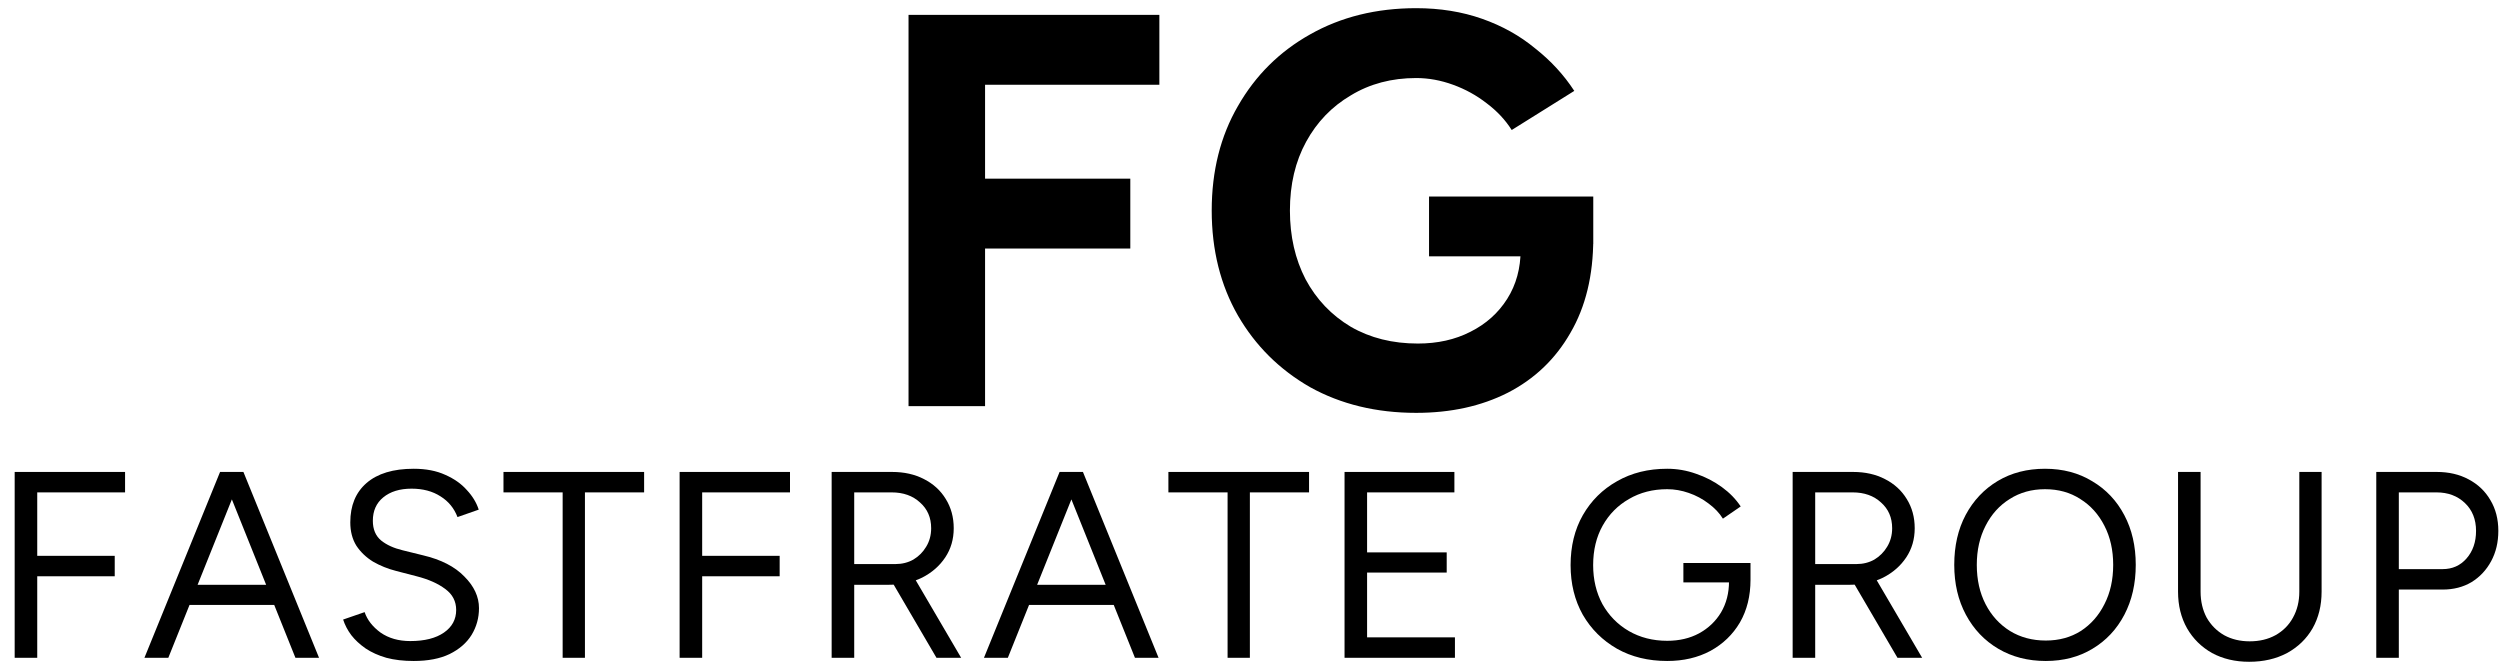 <svg xmlns="http://www.w3.org/2000/svg" width="153" height="41" viewBox="0 0 153 41" fill="none"><path d="M0.898 40.257V28.883H7.654V30.134H2.279V34.017H7.021V35.268H2.279V40.257H0.898Z" fill="black"></path><path d="M18.08 40.257L13.517 28.883H14.897L19.525 40.257H18.08ZM8.839 40.257L13.468 28.883H14.864L10.301 40.257H8.839ZM11.032 37.023V35.788H17.349V37.023H11.032Z" fill="black"></path><path d="M25.319 40.452C24.691 40.452 24.134 40.387 23.646 40.257C23.159 40.116 22.737 39.926 22.38 39.688C22.023 39.439 21.73 39.168 21.503 38.876C21.275 38.572 21.108 38.253 20.999 37.917L22.315 37.462C22.477 37.939 22.802 38.356 23.289 38.713C23.787 39.06 24.394 39.233 25.108 39.233C25.985 39.233 26.673 39.06 27.171 38.713C27.669 38.367 27.918 37.906 27.918 37.332C27.918 36.801 27.696 36.373 27.252 36.048C26.808 35.712 26.223 35.453 25.498 35.268L24.247 34.943C23.738 34.813 23.268 34.624 22.834 34.375C22.412 34.115 22.071 33.79 21.811 33.4C21.562 32.999 21.438 32.522 21.438 31.97C21.438 30.941 21.768 30.139 22.428 29.565C23.1 28.98 24.063 28.688 25.319 28.688C26.066 28.688 26.71 28.812 27.252 29.061C27.793 29.299 28.232 29.608 28.567 29.987C28.914 30.356 29.157 30.756 29.298 31.19L27.999 31.645C27.793 31.103 27.447 30.681 26.959 30.377C26.472 30.063 25.882 29.906 25.189 29.906C24.464 29.906 23.885 30.085 23.452 30.442C23.029 30.789 22.818 31.266 22.818 31.872C22.818 32.392 22.986 32.793 23.322 33.075C23.657 33.346 24.096 33.546 24.637 33.676L25.888 33.985C26.992 34.245 27.837 34.678 28.421 35.285C29.017 35.88 29.314 36.525 29.314 37.218C29.314 37.814 29.163 38.361 28.86 38.859C28.556 39.347 28.107 39.737 27.512 40.029C26.927 40.311 26.196 40.452 25.319 40.452Z" fill="black"></path><path d="M34.434 40.257V30.134H30.813V28.883H39.42V30.134H35.798V40.257H34.434Z" fill="black"></path><path d="M41.592 40.257V28.883H48.348V30.134H42.973V34.017H47.715V35.268H42.973V40.257H41.592Z" fill="black"></path><path d="M50.897 40.257V28.883H54.6C55.336 28.883 55.986 29.029 56.549 29.321C57.123 29.614 57.567 30.02 57.881 30.54C58.205 31.06 58.368 31.656 58.368 32.327C58.368 32.999 58.195 33.595 57.848 34.115C57.502 34.635 57.031 35.046 56.435 35.35C55.84 35.642 55.169 35.788 54.421 35.788H52.278V40.257H50.897ZM57.312 40.257L54.584 35.593L55.672 34.878L58.822 40.257H57.312ZM52.278 34.521H54.795C55.206 34.521 55.575 34.429 55.899 34.245C56.224 34.05 56.484 33.79 56.679 33.465C56.885 33.129 56.987 32.75 56.987 32.327C56.987 31.677 56.76 31.152 56.305 30.751C55.861 30.34 55.282 30.134 54.568 30.134H52.278V34.521Z" fill="black"></path><path d="M69.459 40.257L64.895 28.883H66.276L70.904 40.257H69.459ZM60.218 40.257L64.847 28.883H66.243L61.68 40.257H60.218ZM62.41 37.023V35.788H68.728V37.023H62.41Z" fill="black"></path><path d="M75.128 40.257V30.134H71.506V28.883H80.114V30.134H76.492V40.257H75.128Z" fill="black"></path><path d="M82.286 40.257V28.883H89.009V30.134H83.666V33.806H88.538V35.041H83.666V39.006H89.042V40.257H82.286Z" fill="black"></path><path d="M102.032 40.452C100.873 40.452 99.85 40.203 98.963 39.704C98.075 39.195 97.376 38.502 96.868 37.624C96.369 36.736 96.12 35.723 96.12 34.586C96.12 33.427 96.369 32.408 96.868 31.531C97.376 30.643 98.075 29.95 98.963 29.451C99.85 28.942 100.873 28.688 102.032 28.688C102.638 28.688 103.228 28.79 103.802 28.996C104.376 29.191 104.901 29.462 105.377 29.809C105.854 30.155 106.238 30.551 106.53 30.995L105.442 31.742C105.226 31.396 104.933 31.087 104.565 30.816C104.197 30.535 103.791 30.318 103.347 30.166C102.914 30.015 102.476 29.939 102.032 29.939C101.155 29.939 100.375 30.139 99.693 30.54C99.011 30.93 98.475 31.471 98.085 32.165C97.696 32.858 97.501 33.665 97.501 34.586C97.501 35.474 97.69 36.27 98.069 36.974C98.459 37.668 98.995 38.215 99.677 38.616C100.37 39.016 101.155 39.217 102.032 39.217C102.768 39.217 103.418 39.065 103.981 38.762C104.554 38.448 105.004 38.02 105.329 37.478C105.653 36.926 105.816 36.292 105.816 35.577L107.131 35.48C107.131 36.476 106.915 37.348 106.482 38.096C106.049 38.832 105.448 39.412 104.679 39.834C103.91 40.246 103.028 40.452 102.032 40.452ZM103.023 35.642V34.456H107.131V35.528L106.482 35.642H103.023Z" fill="black"></path><path d="M109.71 40.257V28.883H113.412C114.149 28.883 114.798 29.029 115.361 29.321C115.935 29.614 116.379 30.02 116.693 30.54C117.018 31.06 117.18 31.656 117.18 32.327C117.18 32.999 117.007 33.595 116.66 34.115C116.314 34.635 115.843 35.046 115.248 35.35C114.652 35.642 113.981 35.788 113.234 35.788H111.09V40.257H109.71ZM116.125 40.257L113.396 35.593L114.484 34.878L117.635 40.257H116.125ZM111.09 34.521H113.607C114.019 34.521 114.387 34.429 114.712 34.245C115.036 34.05 115.296 33.79 115.491 33.465C115.697 33.129 115.8 32.75 115.8 32.327C115.8 31.677 115.572 31.152 115.118 30.751C114.674 30.34 114.095 30.134 113.38 30.134H111.09V34.521Z" fill="black"></path><path d="M125.202 40.452C124.109 40.452 123.14 40.203 122.295 39.704C121.451 39.206 120.791 38.513 120.314 37.624C119.838 36.736 119.6 35.718 119.6 34.57C119.6 33.41 119.832 32.392 120.298 31.515C120.774 30.627 121.429 29.933 122.263 29.435C123.097 28.937 124.06 28.688 125.154 28.688C126.247 28.688 127.211 28.942 128.044 29.451C128.889 29.95 129.544 30.643 130.01 31.531C130.475 32.408 130.708 33.421 130.708 34.57C130.708 35.718 130.475 36.736 130.01 37.624C129.544 38.513 128.894 39.206 128.061 39.704C127.238 40.203 126.285 40.452 125.202 40.452ZM125.202 39.201C126.014 39.201 126.729 39.006 127.346 38.616C127.963 38.215 128.445 37.668 128.792 36.974C129.149 36.281 129.327 35.48 129.327 34.57C129.327 33.67 129.149 32.874 128.792 32.181C128.434 31.477 127.942 30.93 127.314 30.54C126.697 30.139 125.977 29.939 125.154 29.939C124.342 29.939 123.622 30.139 122.994 30.54C122.366 30.93 121.873 31.477 121.516 32.181C121.159 32.874 120.98 33.67 120.98 34.57C120.98 35.48 121.159 36.281 121.516 36.974C121.873 37.668 122.371 38.215 123.01 38.616C123.649 39.006 124.38 39.201 125.202 39.201Z" fill="black"></path><path d="M137.648 40.501C136.793 40.501 136.035 40.322 135.375 39.964C134.725 39.596 134.216 39.092 133.848 38.453C133.48 37.803 133.296 37.056 133.296 36.211V28.883H134.676V36.211C134.676 36.807 134.801 37.337 135.05 37.803C135.31 38.258 135.667 38.616 136.122 38.876C136.577 39.125 137.096 39.249 137.681 39.249C138.276 39.249 138.801 39.125 139.256 38.876C139.722 38.616 140.079 38.258 140.328 37.803C140.588 37.337 140.718 36.807 140.718 36.211V28.883H142.082V36.211C142.082 37.056 141.898 37.803 141.53 38.453C141.162 39.092 140.642 39.596 139.971 39.964C139.299 40.322 138.525 40.501 137.648 40.501Z" fill="black"></path><path d="M145.428 40.257V28.883H149.131C149.867 28.883 150.517 29.034 151.08 29.337C151.653 29.641 152.097 30.063 152.411 30.605C152.736 31.146 152.898 31.775 152.898 32.49C152.898 33.183 152.752 33.8 152.46 34.342C152.168 34.884 151.767 35.312 151.258 35.626C150.749 35.929 150.159 36.081 149.488 36.081H146.808V40.257H145.428ZM146.808 34.83H149.488C150.083 34.83 150.571 34.613 150.95 34.18C151.339 33.736 151.534 33.172 151.534 32.49C151.534 31.786 151.307 31.217 150.852 30.784C150.397 30.35 149.818 30.134 149.114 30.134H146.808V34.83Z" fill="black"></path><path d="M55.602 24.856V0.91H70.953V5.187H60.286V10.934H69.175V15.21H60.286V24.856H55.602Z" fill="black"></path><path d="M86.67 25.267C84.231 25.267 82.066 24.742 80.174 23.693C78.305 22.621 76.835 21.162 75.764 19.315C74.692 17.445 74.157 15.301 74.157 12.883C74.157 10.466 74.692 8.334 75.764 6.486C76.835 4.616 78.305 3.157 80.174 2.108C82.066 1.036 84.231 0.5 86.67 0.5C88.129 0.5 89.474 0.717 90.705 1.15C91.936 1.583 93.018 2.188 93.953 2.963C94.91 3.716 95.708 4.582 96.346 5.563L92.517 7.957C92.129 7.342 91.616 6.794 90.978 6.315C90.363 5.837 89.679 5.46 88.927 5.187C88.175 4.913 87.422 4.776 86.67 4.776C85.166 4.776 83.832 5.13 82.67 5.837C81.508 6.521 80.596 7.467 79.935 8.676C79.274 9.884 78.943 11.287 78.943 12.883C78.943 14.457 79.263 15.86 79.901 17.091C80.562 18.323 81.485 19.292 82.67 19.999C83.855 20.683 85.223 21.025 86.773 21.025C87.981 21.025 89.052 20.785 89.987 20.307C90.944 19.828 91.696 19.155 92.243 18.288C92.79 17.422 93.064 16.418 93.064 15.278L97.508 14.594C97.508 16.852 97.041 18.779 96.107 20.375C95.195 21.971 93.918 23.192 92.277 24.035C90.659 24.856 88.79 25.267 86.67 25.267ZM87.457 15.688V12.028H97.508V14.936L94.978 15.688H87.457Z" fill="black"></path></svg>